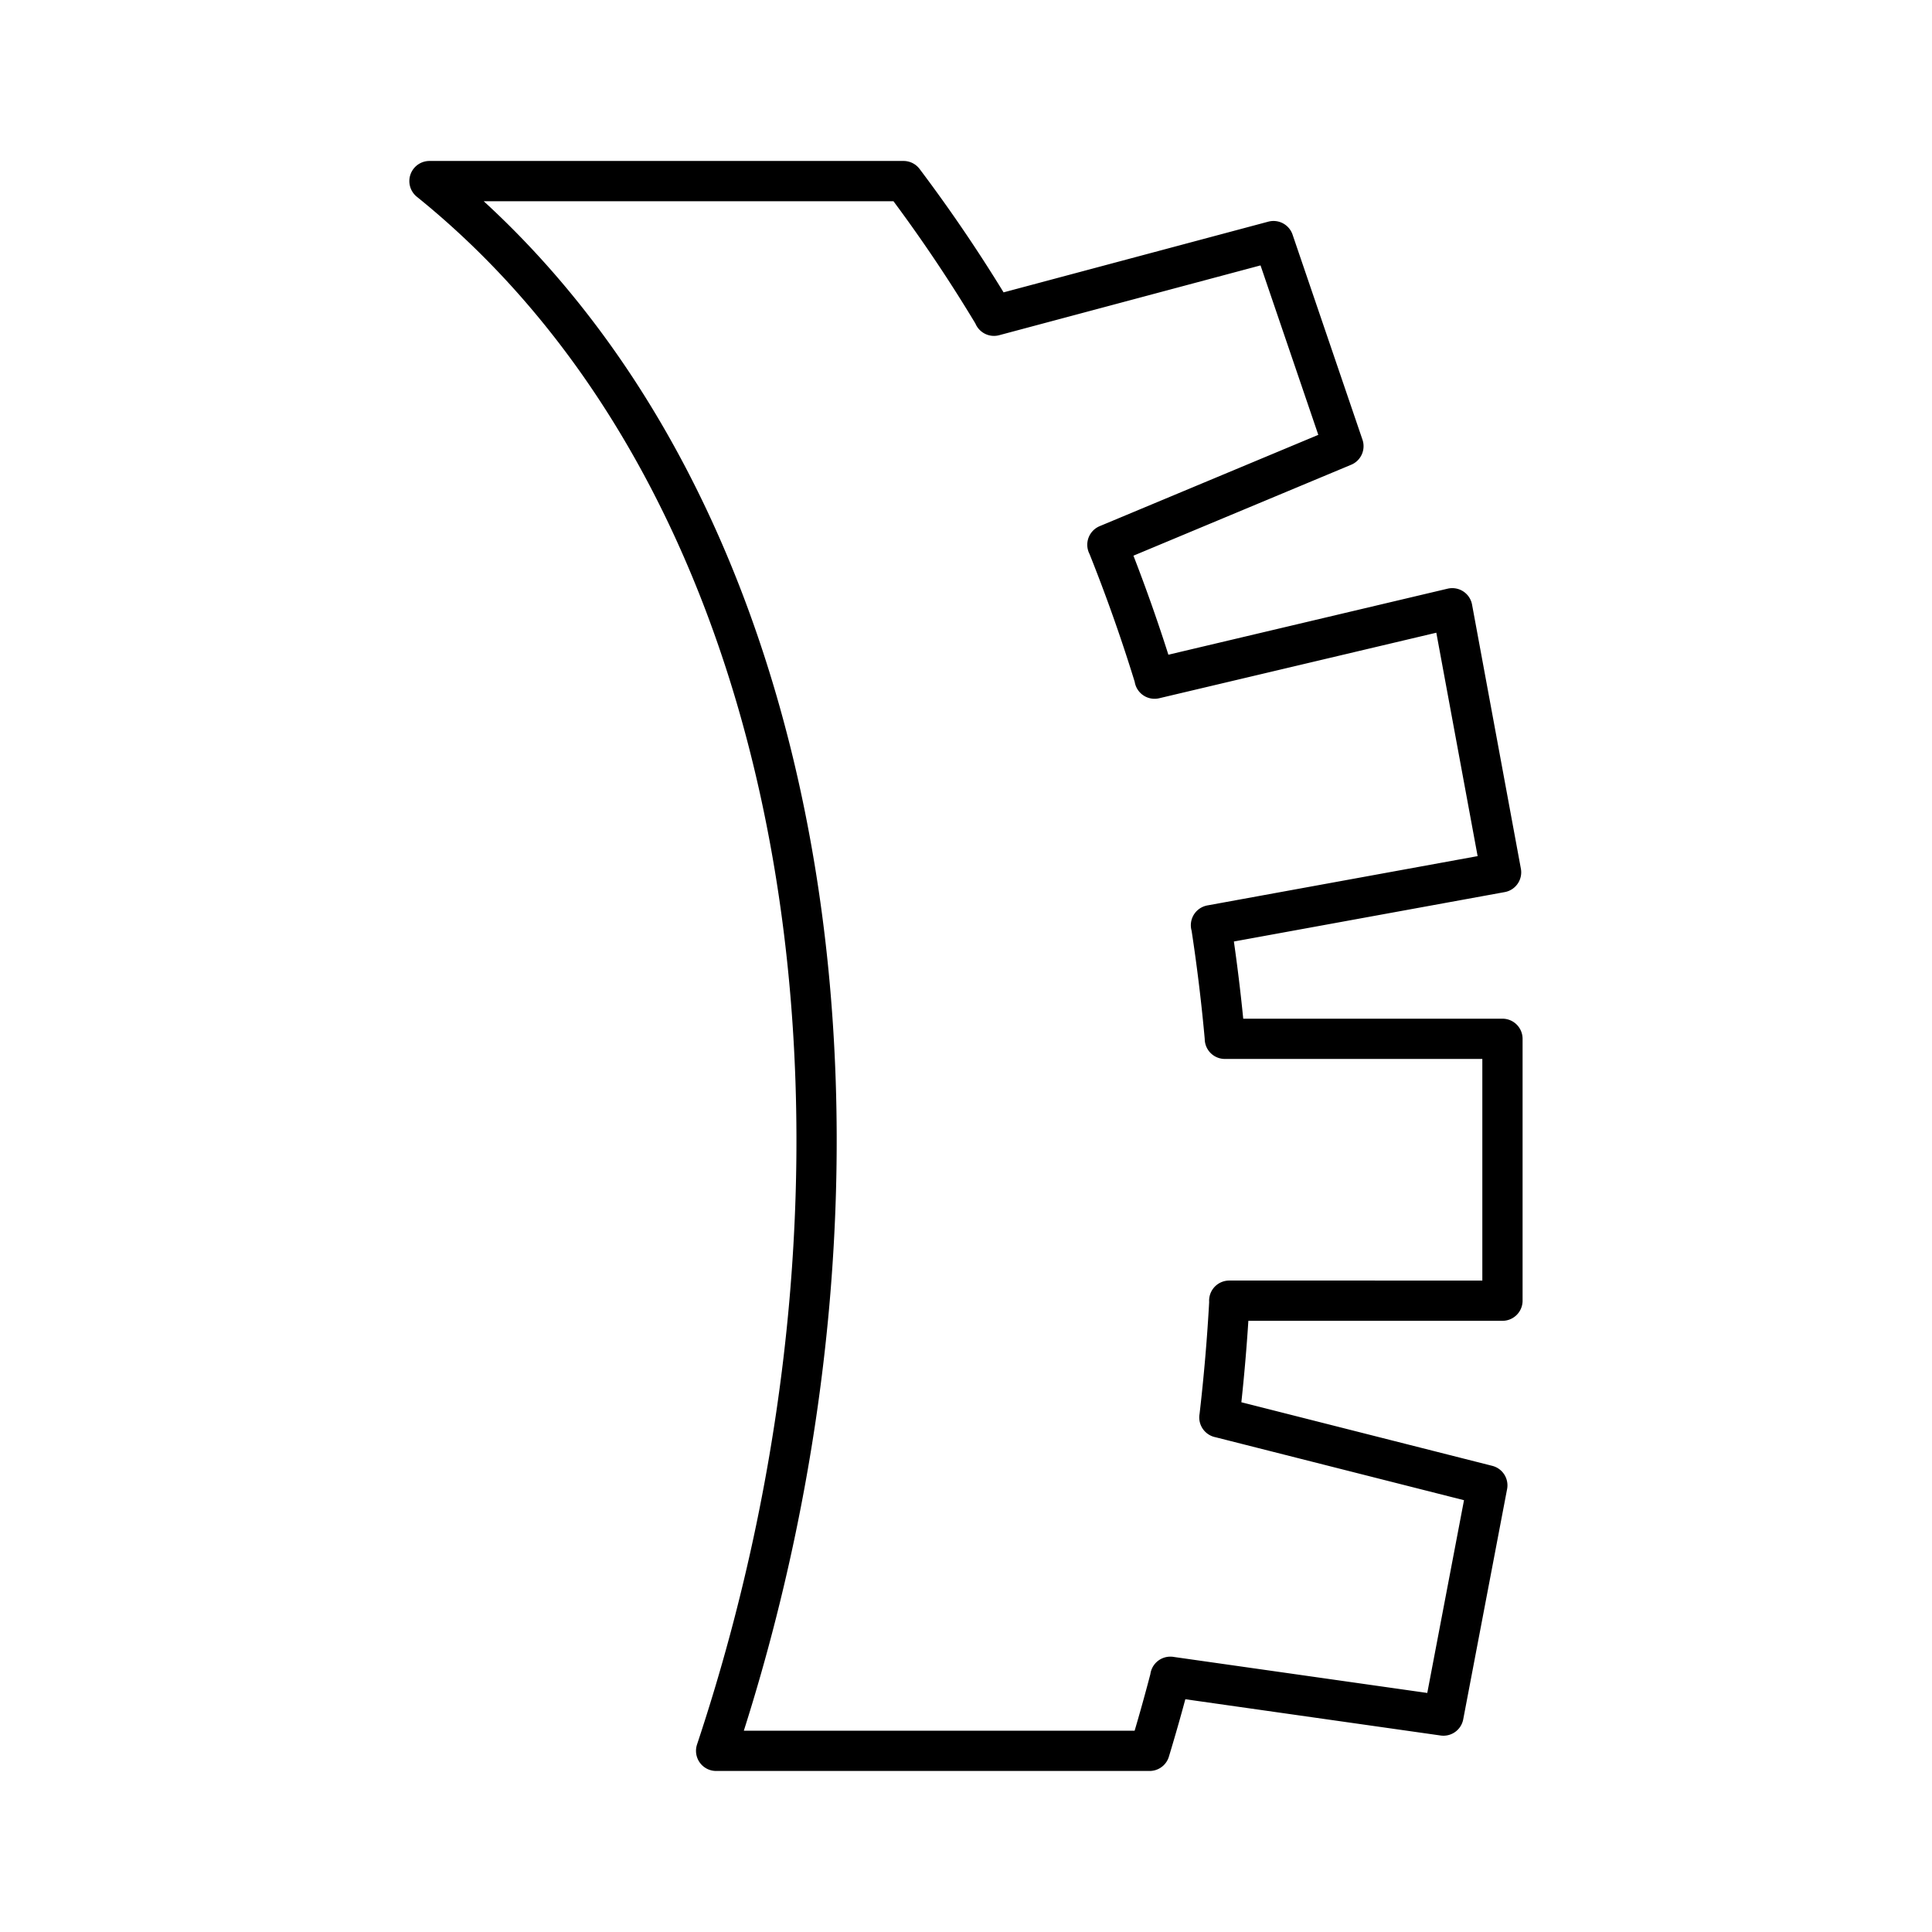 <?xml version="1.0" encoding="utf-8"?>
<!-- Generator: www.svgicons.com -->
<svg xmlns="http://www.w3.org/2000/svg" width="800" height="800" viewBox="0 0 48 48">
<path fill="none" stroke="currentColor" stroke-linecap="round" stroke-linejoin="round" d="M30.296 35.217q.17-1.46.248-2.902m-.111-6.506a45 45 0 0 0-.343-2.823m-1.4-6.126a42 42 0 0 0-1.175-3.327M24.698 7.84a38 38 0 0 0-2.25-3.341H10.67c9.847 7.942 11.965 24.46 7.122 39h10.77q.279-.92.518-1.84m1.215-6.443l6.657 1.687l-1.09 5.72l-6.786-.964m1.355-15.85h6.897v6.506H30.54m-1.855-15.454l7.396-1.749l1.213 6.56l-7.208 1.315m-2.573-9.453l5.864-2.449L31.64 5.99l-6.945 1.855"/>
</svg>